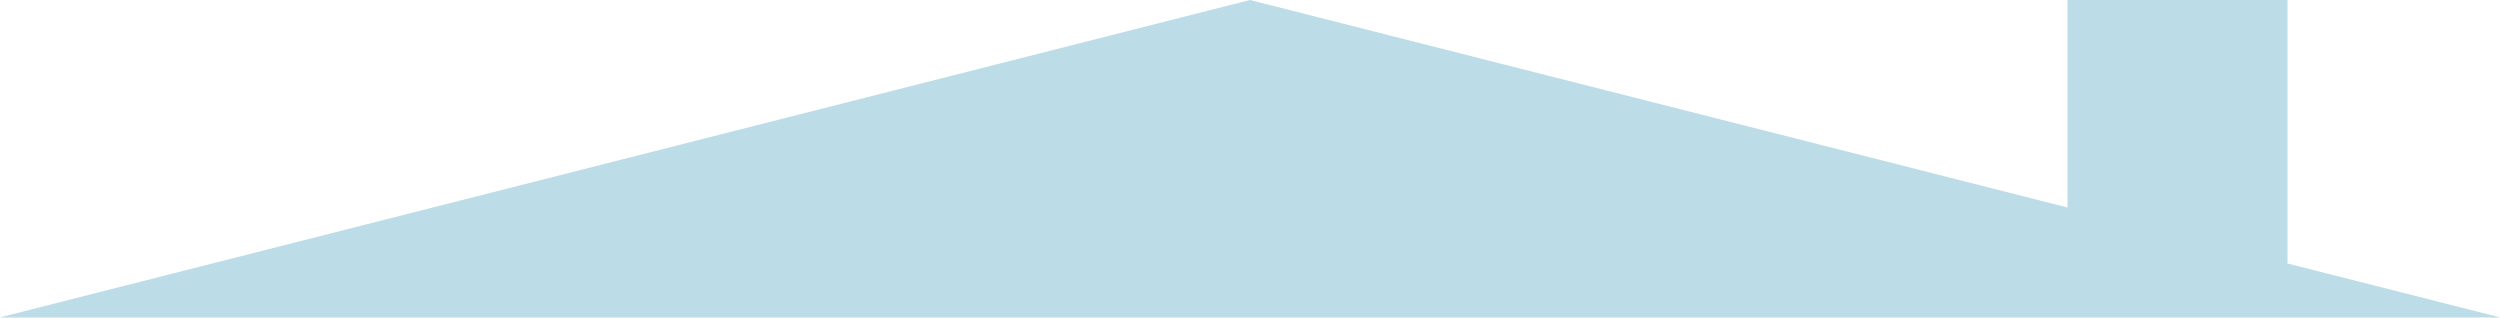 <?xml version="1.0" encoding="utf-8"?>
<!-- Generator: Adobe Illustrator 25.4.1, SVG Export Plug-In . SVG Version: 6.00 Build 0)  -->
<svg version="1.1" id="Layer_1" xmlns="http://www.w3.org/2000/svg" xmlns:xlink="http://www.w3.org/1999/xlink" x="0px" y="0px"
	 viewBox="0 0 1000 127" style="enable-background:new 0 0 1000 127;" xml:space="preserve">
<style type="text/css">
	.st0{fill:#BCDCE8;}
</style>
<polygon class="st0" points="915,105.4 915,0 827,0 827,83 500,0 -0.2,127 827,127 915,127 1000.2,127 "/>
</svg>
